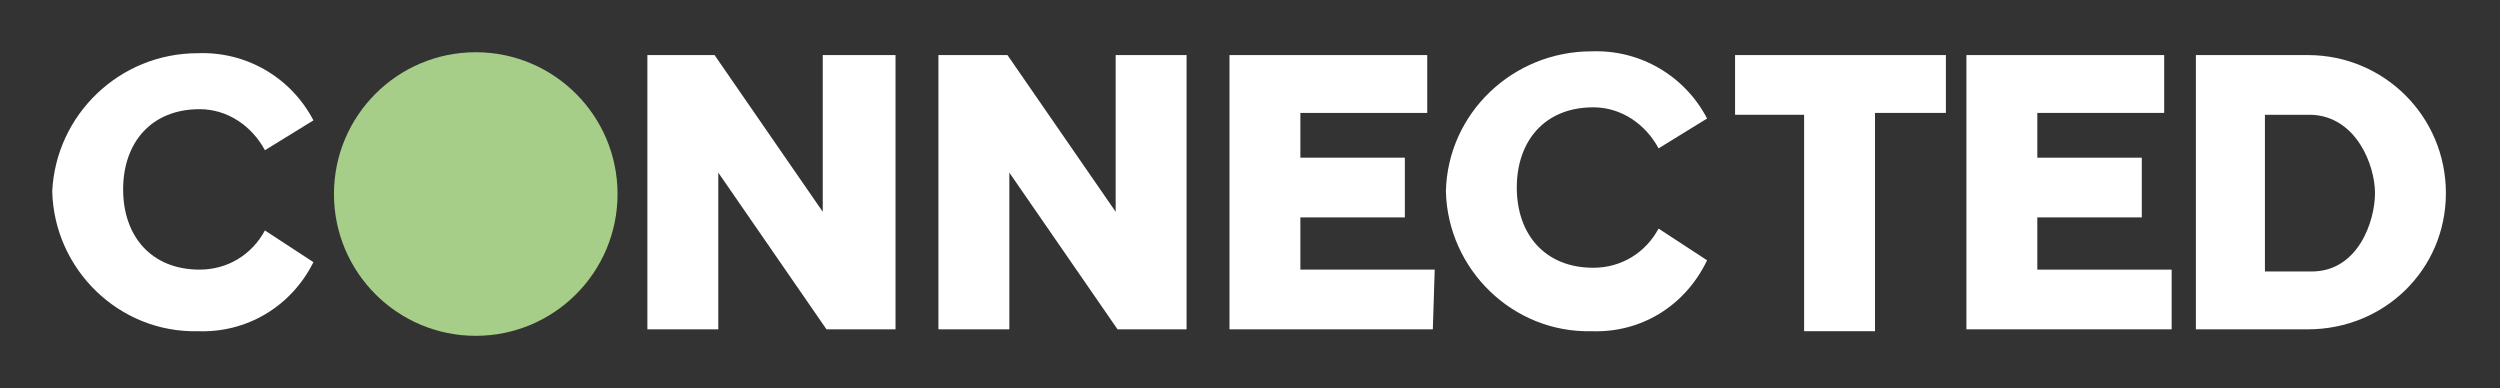 <?xml version="1.0" encoding="utf-8"?>
<!-- Generator: Adobe Illustrator 27.0.0, SVG Export Plug-In . SVG Version: 6.00 Build 0)  -->
<svg version="1.1" id="Group_4593" xmlns="http://www.w3.org/2000/svg" xmlns:xlink="http://www.w3.org/1999/xlink" x="0px" y="0px"
	 viewBox="0 0 134 20.8" style="enable-background:new 0 0 134 20.8;" xml:space="preserve">
<rect x="0" y="0" width="134" height="20.8" fill="#333333" stroke="none"/>
<style type="text/css">
	.st0{fill:#A7CE88;}
	.st1{fill:#FFFFFF;}
</style>
<g>
	<g id="Group_4_00000095303389938655874270000012846143594907343786_" transform="translate(0 0.052)">
		<path id="Path_11_00000111902012850519581430000007844020264991346574_" class="st1" d="M10.6,17.7c-4.2,0.1-7.7-3.3-7.8-7.5
			C3,6.1,6.4,2.8,10.6,2.8c2.6-0.1,5,1.3,6.2,3.6l-2.6,1.6c-0.7-1.3-2-2.2-3.5-2.2c-2.6,0-4.1,1.8-4.1,4.3s1.5,4.3,4.1,4.3
			c1.5,0,2.8-0.8,3.5-2.1l2.6,1.7C15.6,16.4,13.2,17.8,10.6,17.7z"/>
		<path id="Path_12_00000161621082114498035550000016577342381044589485_" class="st1" d="M44.3,17.6l-5.8-8.4v8.4h-3.8V2.9h3.6
			l5.8,8.4V2.9H48v14.7H44.3z"/>
		<path id="Path_13_00000051355923402043110710000005785941494968013723_" class="st1" d="M59.9,17.6l-5.8-8.4v8.4h-3.8V2.9H54
			l5.8,8.4V2.9h3.8v14.7H59.9z"/>
		<path id="Path_14_00000000218625176871249500000008211361830917596309_" class="st1" d="M76.8,17.6H65.9V2.9h10.6v3.1h-6.8v2.4
			h5.6v3.2h-5.6v2.8h7.2L76.8,17.6z"/>
		<path id="Path_15_00000178174296494420653970000010186664778304202632_" class="st1" d="M85.3,17.7c-4.2,0.1-7.7-3.3-7.8-7.5
			c0.1-4.2,3.6-7.5,7.8-7.5c2.6-0.1,5,1.3,6.2,3.6l-2.6,1.6c-0.7-1.3-2-2.2-3.5-2.2c-2.6,0-4.1,1.8-4.1,4.3s1.5,4.3,4.1,4.3
			c1.5,0,2.8-0.8,3.5-2.1l2.6,1.7C90.3,16.4,87.9,17.8,85.3,17.7z"/>
		<path id="Path_16_00000115501972924976075460000001434391037595510180_" class="st1" d="M100.5,6.1v11.6h-3.8V6.1H93V2.9h11.3v3.1
			H100.5z"/>
		<path id="Path_17_00000134221325856216575410000016919175324497606275_" class="st1" d="M116.3,17.6h-10.9V2.9h10.6v3.1h-6.8v2.4
			h5.6v3.2h-5.6v2.8h7.2V17.6z"/>
		<path id="Path_18_00000012474787914557025770000010969678354473708929_" class="st1" d="M123.7,17.6h-6V2.9h6
			c4.1,0,7.4,3.3,7.4,7.4C131.1,14.4,127.8,17.6,123.7,17.6z M127.3,10.3c0-1.5-1-4.1-3.4-4.2h-2.5v8.4h2.5
			C126.4,14.5,127.3,11.8,127.3,10.3z"/>
	</g>
	<ellipse id="Ellipse_1_00000033345093473618337090000003705205742899261341_" class="st0" cx="25.5" cy="10.4" rx="7.6" ry="7.6"/>
</g>
</svg>
